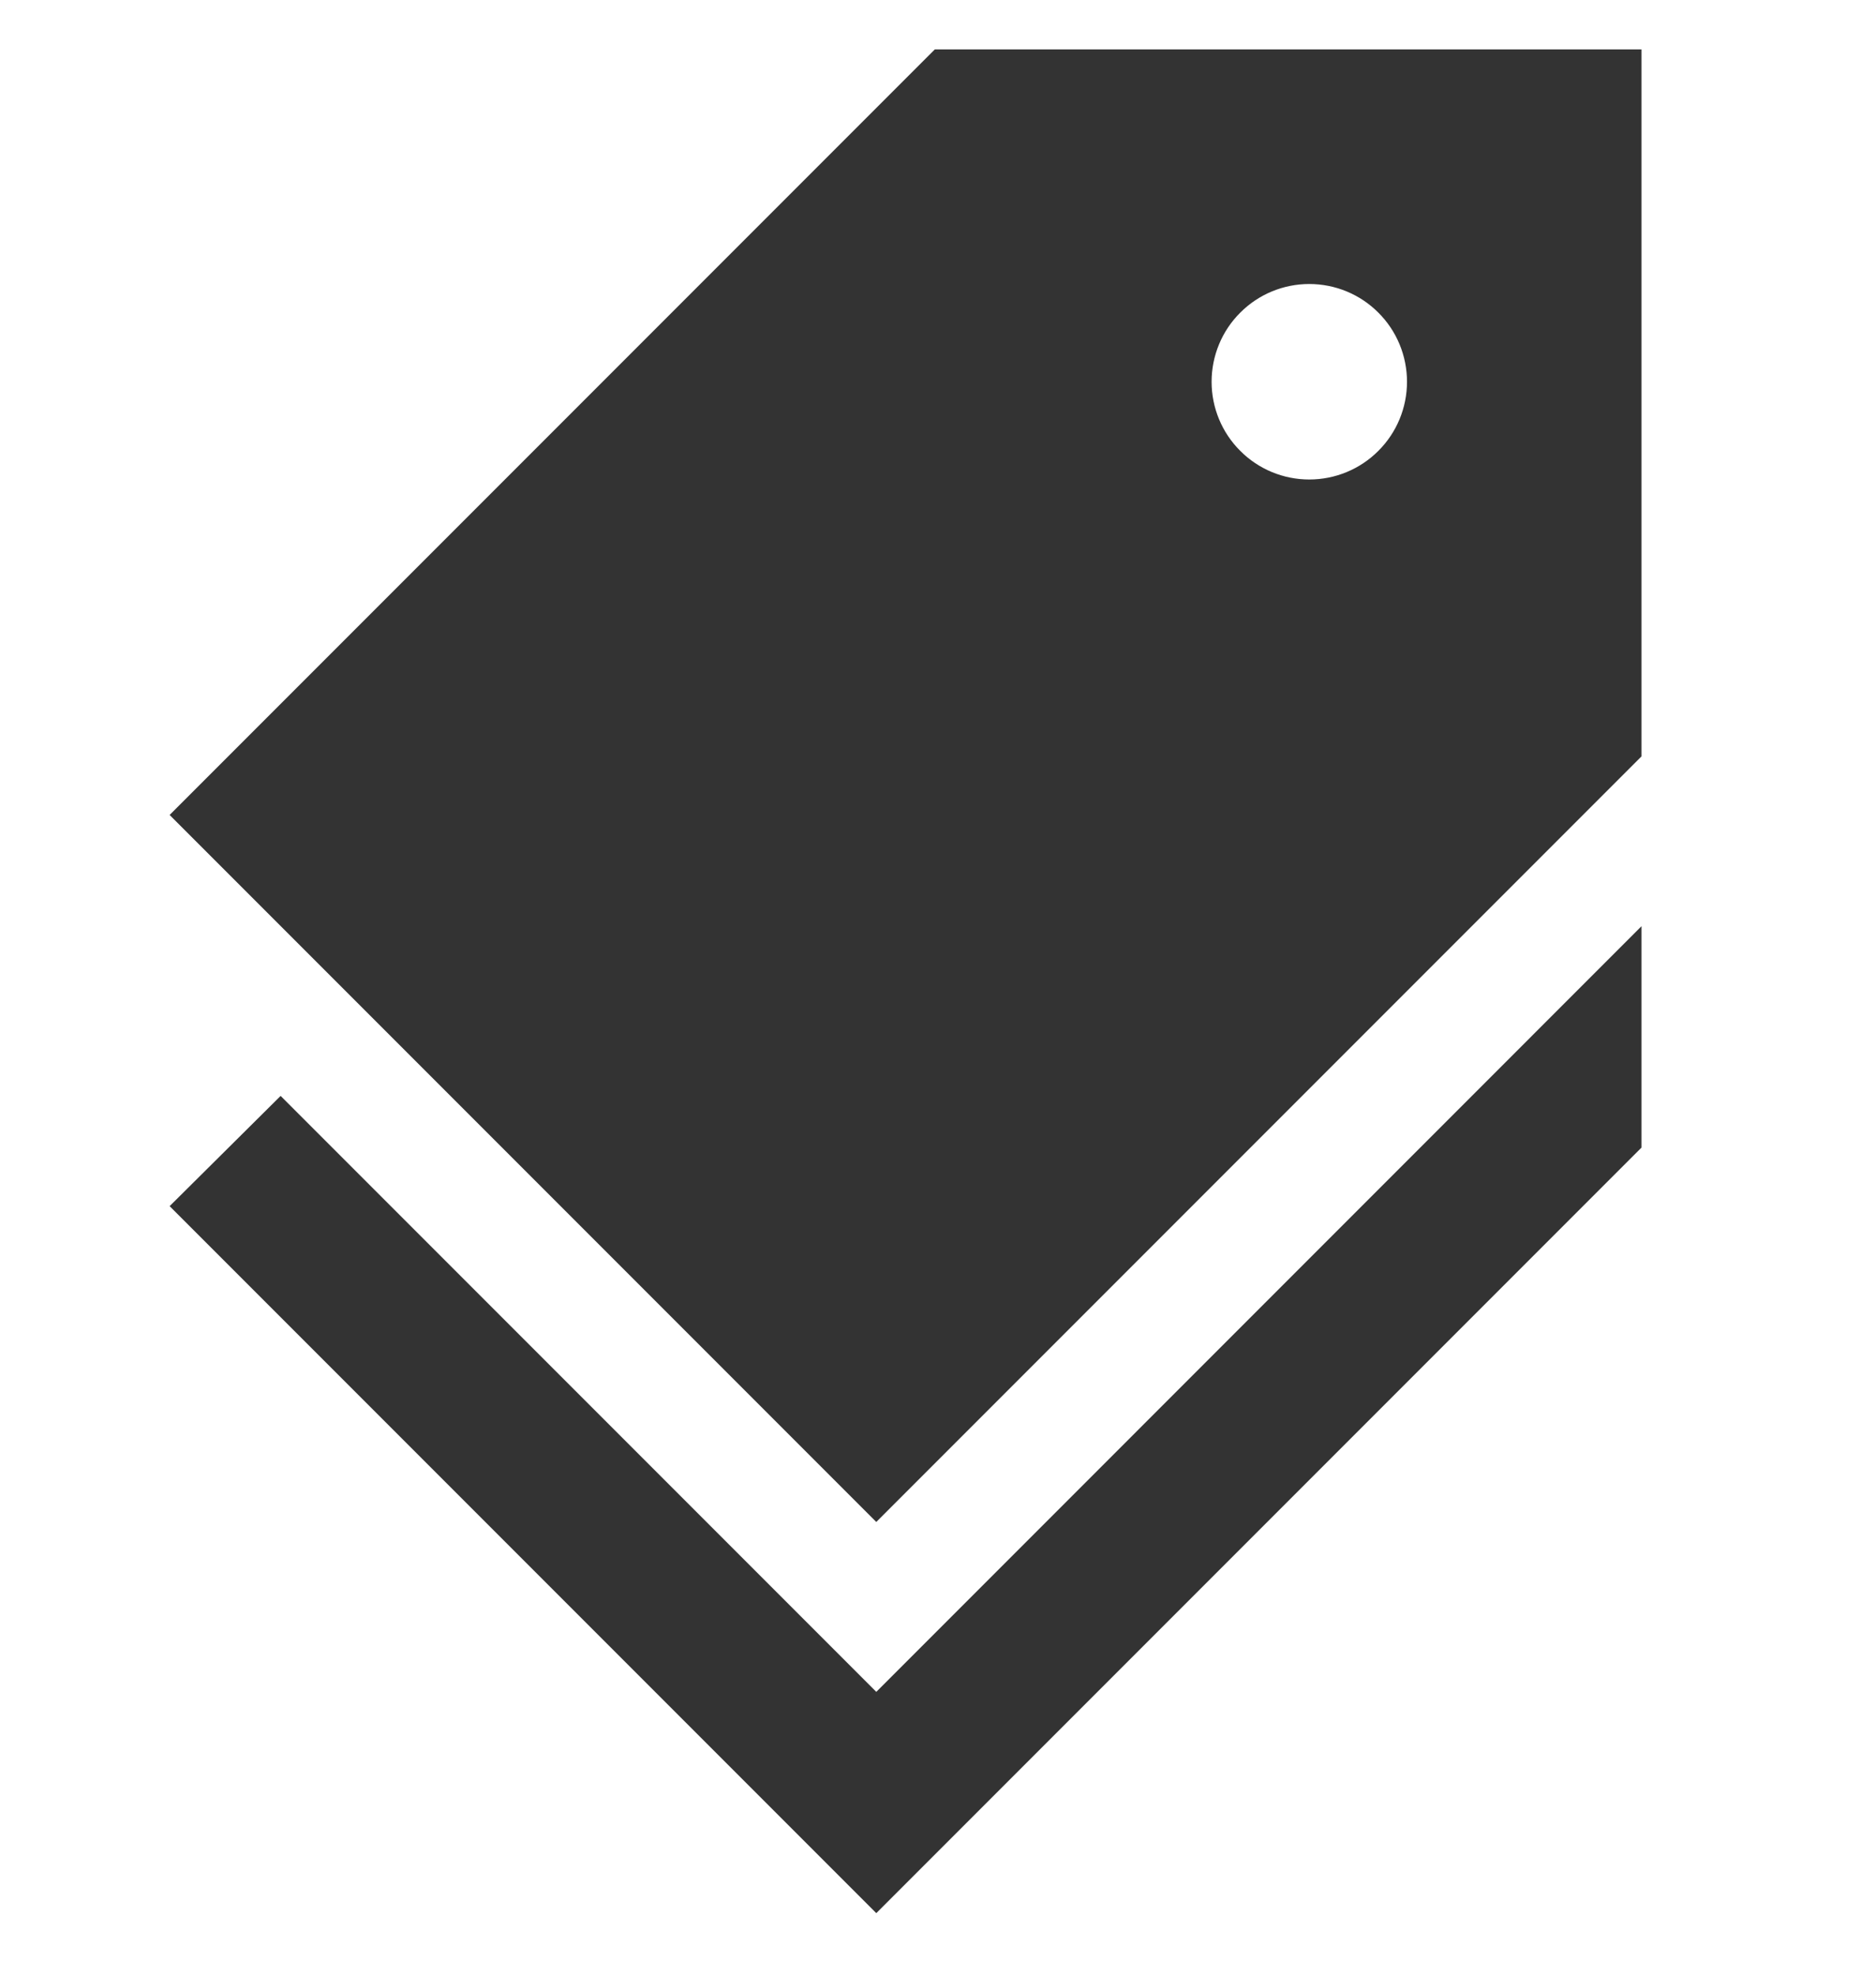<svg width="19" height="20" viewBox="0 0 19 20" fill="none" xmlns="http://www.w3.org/2000/svg">
<g id="ic:sharp-discount" clip-path="url(#clip0_997_29604)">
<path id="Vector" d="M8.875 17.127L16.625 9.376V11.617L8.875 19.367L1.718 12.21L2.842 11.094L8.875 17.127Z" fill="#333333"/>
<path id="Vector_2" d="M16.625 7.657L8.875 15.407L1.718 8.25L9.468 0.5H16.625V7.657ZM13.26 2.875C12.998 2.875 12.746 2.979 12.561 3.165C12.375 3.35 12.271 3.602 12.271 3.865C12.271 4.127 12.375 4.379 12.561 4.564C12.746 4.75 12.998 4.854 13.26 4.854C13.523 4.854 13.775 4.75 13.96 4.564C14.146 4.379 14.25 4.127 14.25 3.865C14.25 3.602 14.146 3.35 13.96 3.165C13.775 2.979 13.523 2.875 13.26 2.875Z" fill="#333333"/>
</g>
<defs>
<clipPath id="clip0_997_29604">
<rect width="19" height="19" fill="white" transform="matrix(-1 0 0 1 19 0.5)"/>
</clipPath>
</defs>
</svg>
